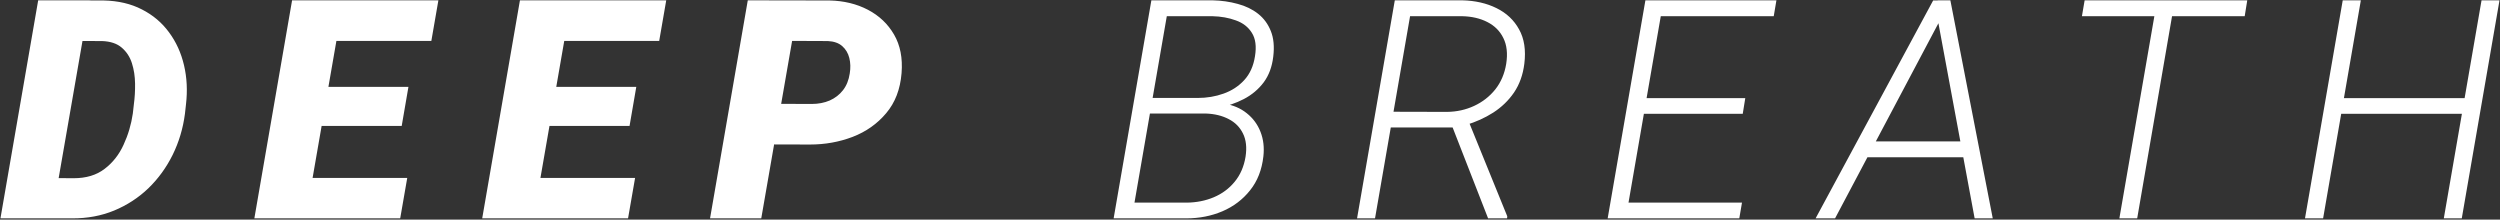 <svg width="2038" height="179" viewBox="0 0 2038 179" fill="none" xmlns="http://www.w3.org/2000/svg">
<rect x="0" y="0" width="2038" height="179" fill="#333333" stroke="none"/>
<path d="M58.716 178H18.066L24.048 145.041L60.059 145.285C70.231 145.285 78.613 142.762 85.205 137.717C91.878 132.671 97.046 126.12 100.708 118.063C104.451 110.007 106.974 101.503 108.276 92.551L109.131 84.982C109.863 79.611 110.189 73.996 110.107 68.137C110.026 62.196 109.172 56.662 107.544 51.535C105.916 46.408 103.149 42.176 99.243 38.84C95.418 35.503 90.047 33.713 83.13 33.469L42.48 33.347L48.218 0.266L84.473 0.388C96.354 0.632 106.771 3.073 115.723 7.712C124.674 12.269 132.039 18.495 137.817 26.389C143.595 34.201 147.664 43.153 150.024 53.244C152.384 63.335 152.913 73.955 151.611 85.105L150.757 92.795C149.211 104.676 145.874 115.826 140.747 126.242C135.62 136.577 129.028 145.651 120.972 153.464C112.915 161.195 103.597 167.258 93.018 171.652C82.519 175.965 71.086 178.081 58.716 178ZM72.998 0.266L42.114 178H0.366L31.128 0.266H72.998ZM331.982 145.041L326.245 178H234.082L239.819 145.041H331.982ZM279.98 0.266L249.097 178H207.349L238.11 0.266H279.98ZM332.959 70.822L327.466 102.683H247.144L252.759 70.822H332.959ZM357.373 0.266L351.636 33.347H259.106L264.966 0.266H357.373ZM517.725 145.041L511.987 178H419.824L425.562 145.041H517.725ZM465.723 0.266L434.839 178H393.091L423.853 0.266H465.723ZM518.701 70.822L513.208 102.683H432.886L438.501 70.822H518.701ZM543.115 0.266L537.378 33.347H444.849L450.708 0.266H543.115ZM660.376 117.819L615.21 117.697L620.947 84.616L661.841 84.738C667.131 84.738 671.973 83.802 676.367 81.931C680.762 79.978 684.383 77.17 687.231 73.508C690.08 69.846 691.911 65.288 692.725 59.836C693.457 55.36 693.335 51.169 692.358 47.263C691.382 43.356 689.469 40.142 686.621 37.619C683.773 35.096 679.867 33.713 674.902 33.469L645.728 33.347L620.581 178H578.833L609.595 0.266L676.245 0.388C687.882 0.632 698.299 3.155 707.495 7.956C716.691 12.758 723.812 19.512 728.857 28.22C733.903 36.927 735.938 47.385 734.961 59.592C733.903 72.775 729.712 83.68 722.388 92.307C715.145 100.933 706.03 107.362 695.044 111.594C684.139 115.744 672.583 117.819 660.376 117.819ZM983.032 92.551H933.472L935.303 79.856H976.318C983.805 79.856 990.845 78.675 997.437 76.315C1004.11 73.955 1009.72 70.293 1014.28 65.329C1018.92 60.283 1021.85 53.773 1023.07 45.798C1024.37 37.823 1023.52 31.475 1020.51 26.755C1017.58 22.035 1013.22 18.658 1007.45 16.623C1001.75 14.507 995.361 13.368 988.281 13.205H951.172L922.607 178H907.837L938.599 0.266H988.525C995.768 0.428 1002.6 1.405 1009.03 3.195C1015.46 4.904 1021 7.59 1025.63 11.252C1030.27 14.914 1033.73 19.634 1036.01 25.412C1038.29 31.109 1038.94 38.026 1037.96 46.164C1036.99 54.465 1034.38 61.464 1030.15 67.16C1025.92 72.775 1020.55 77.292 1014.04 80.71C1007.61 84.046 1000.61 86.447 993.042 87.912L983.032 92.551ZM967.163 178H913.574L923.218 165.183H967.407C975.382 165.101 982.747 163.636 989.502 160.788C996.257 157.94 1001.91 153.749 1006.47 148.215C1011.11 142.6 1014.08 135.764 1015.38 127.707C1016.52 120.301 1015.83 114.035 1013.31 108.908C1010.78 103.7 1006.88 99.753 1001.59 97.067C996.297 94.3 990.112 92.795 983.032 92.551H951.904L954.224 79.856H996.216L998.047 84.494C1005.21 85.633 1011.31 88.238 1016.36 92.307C1021.48 96.376 1025.23 101.462 1027.59 107.565C1029.95 113.588 1030.72 120.22 1029.91 127.463C1028.69 138.449 1025.07 147.686 1019.04 155.173C1013.1 162.66 1005.57 168.356 996.46 172.263C987.427 176.088 977.661 178 967.163 178ZM1137.04 0.266H1192.09C1202.59 0.51 1211.87 2.626 1219.92 6.613C1228.06 10.601 1234.2 16.379 1238.35 23.947C1242.59 31.516 1244.01 40.874 1242.63 52.023C1241.49 61.057 1238.68 68.869 1234.2 75.461C1229.73 81.971 1224.07 87.424 1217.24 91.818C1210.48 96.132 1202.99 99.509 1194.78 101.95L1189.4 103.903H1128.49L1130.44 91.086L1179.64 91.208C1187.53 91.127 1194.9 89.499 1201.73 86.325C1208.57 83.151 1214.31 78.675 1218.95 72.897C1223.58 67.038 1226.55 60.08 1227.86 52.023C1229.16 43.723 1228.39 36.724 1225.54 31.027C1222.77 25.331 1218.42 20.977 1212.48 17.966C1206.62 14.955 1199.74 13.368 1191.85 13.205H1149.49L1120.92 178H1106.27L1137.04 0.266ZM1213.09 178L1182.08 98.532L1196.97 98.288L1228.71 176.291L1228.59 178H1213.09ZM1420.07 165.183L1417.87 178H1320.83L1322.9 165.183H1420.07ZM1356.1 0.266L1325.34 178H1310.57L1341.33 0.266H1356.1ZM1422.75 79.978L1420.68 92.795H1335.47L1337.67 79.978H1422.75ZM1448.14 0.266L1445.95 13.205H1349.39L1351.46 0.266H1448.14ZM1584.08 11.618L1495.95 178H1480.08L1575.9 0.388H1587.01L1584.08 11.618ZM1609.72 178L1578.59 10.275L1579.57 0.266H1589.94L1624.49 178H1609.72ZM1609.72 115.256L1607.52 128.195H1515.84L1517.92 115.256H1609.72ZM1772.88 0.266L1742.24 178H1727.71L1758.47 0.266H1772.88ZM1831.96 0.266L1829.88 13.205H1697.19L1699.39 0.266H1831.96ZM2012.08 79.978L2009.89 92.795H1905.03L1907.1 79.978H2012.08ZM1924.56 0.266L1893.8 178H1879.03L1909.79 0.266H1924.56ZM2037.6 0.266L2006.84 178H1992.19L2022.95 0.266H2037.6Z" fill="white"/>
</svg>
